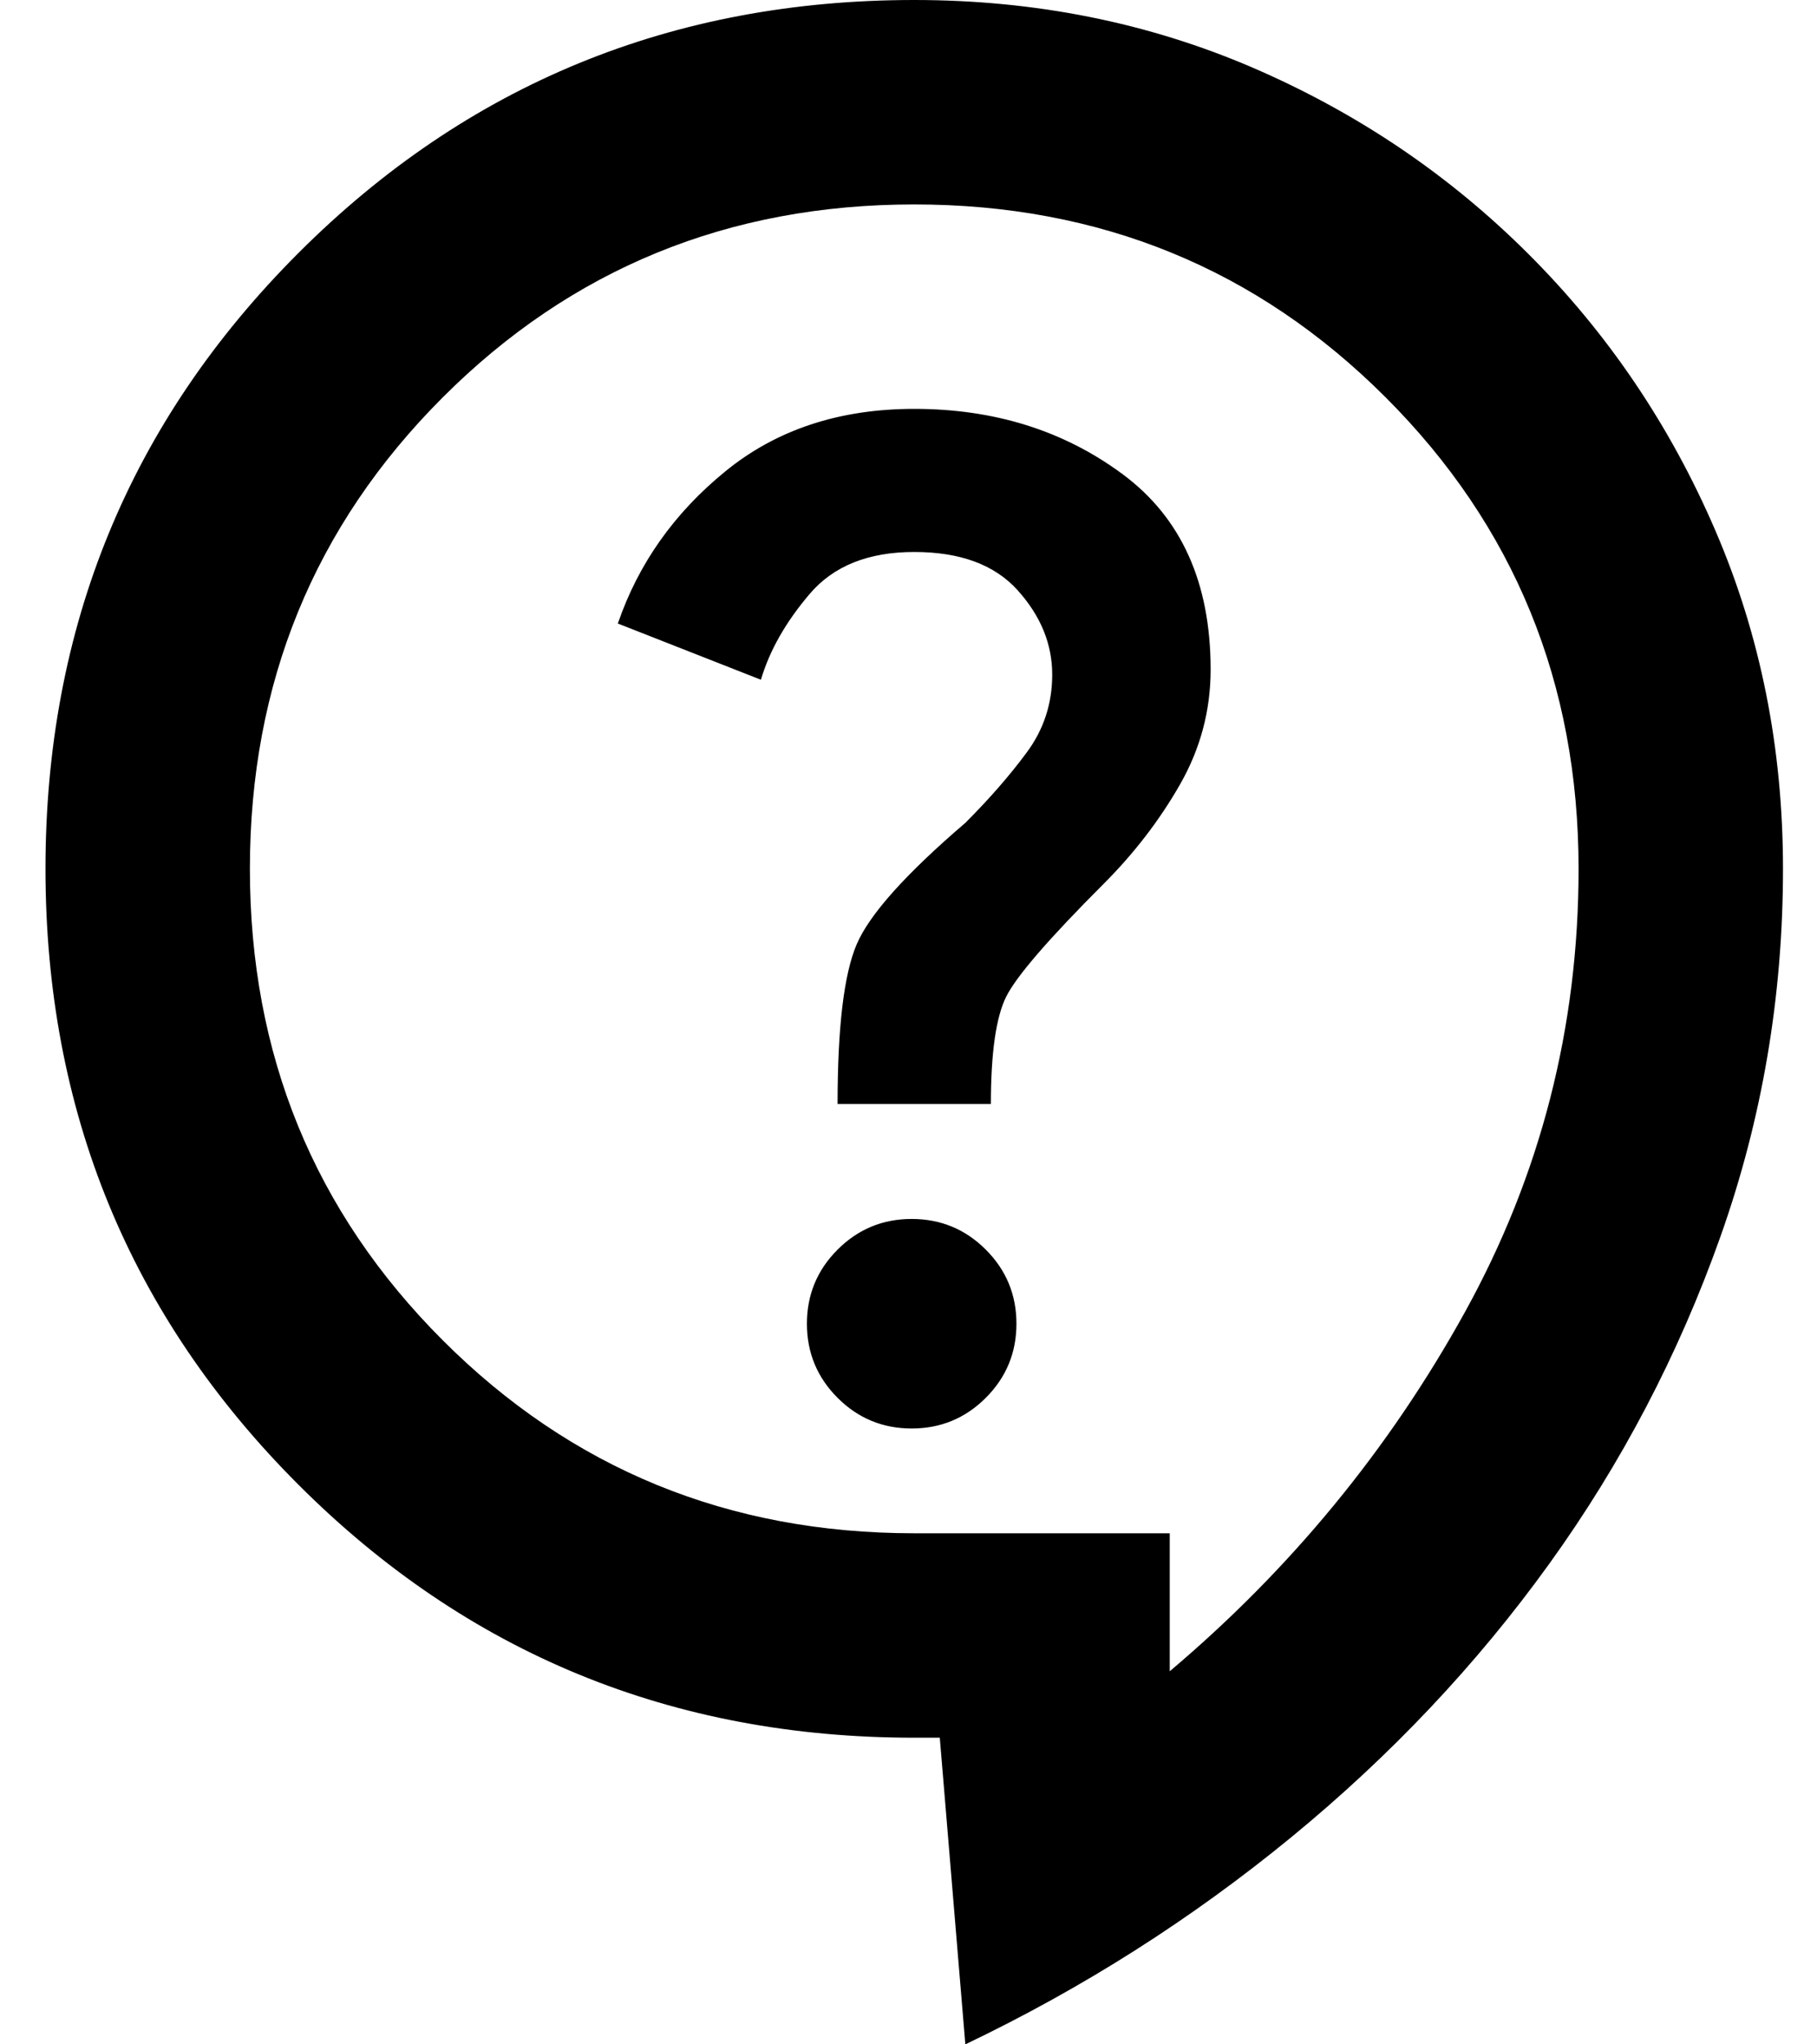 <svg width="32" height="36" viewBox="0 0 32 36" fill="none" xmlns="http://www.w3.org/2000/svg">
<path d="M17.001 36L16.551 30.6H16.101C11.841 30.6 8.226 29.115 5.256 26.145C2.286 23.175 0.801 19.56 0.801 15.3C0.801 11.04 2.286 7.425 5.256 4.455C8.226 1.485 11.841 0 16.101 0C18.231 0 20.218 0.398 22.063 1.192C23.908 1.988 25.528 3.083 26.923 4.478C28.318 5.872 29.413 7.492 30.208 9.338C31.003 11.182 31.401 13.17 31.401 15.3C31.401 17.55 31.033 19.71 30.298 21.78C29.563 23.85 28.558 25.77 27.283 27.54C26.008 29.31 24.493 30.915 22.738 32.355C20.983 33.795 19.071 35.01 17.001 36ZM20.601 29.43C22.731 27.63 24.463 25.523 25.798 23.108C27.133 20.692 27.801 18.09 27.801 15.3C27.801 12.03 26.668 9.262 24.403 6.997C22.138 4.732 19.371 3.6 16.101 3.6C12.831 3.6 10.063 4.732 7.798 6.997C5.533 9.262 4.401 12.03 4.401 15.3C4.401 18.57 5.533 21.337 7.798 23.602C10.063 25.867 12.831 27 16.101 27H20.601V29.43ZM16.056 25.155C16.566 25.155 17.001 24.975 17.361 24.615C17.721 24.255 17.901 23.82 17.901 23.31C17.901 22.8 17.721 22.365 17.361 22.005C17.001 21.645 16.566 21.465 16.056 21.465C15.546 21.465 15.111 21.645 14.751 22.005C14.391 22.365 14.211 22.8 14.211 23.31C14.211 23.82 14.391 24.255 14.751 24.615C15.111 24.975 15.546 25.155 16.056 25.155ZM14.751 19.44H17.451C17.451 18.54 17.541 17.91 17.721 17.55C17.901 17.19 18.471 16.53 19.431 15.57C19.971 15.03 20.421 14.445 20.781 13.815C21.141 13.185 21.321 12.51 21.321 11.79C21.321 10.26 20.803 9.113 19.768 8.348C18.733 7.582 17.511 7.2 16.101 7.2C14.781 7.2 13.671 7.567 12.771 8.303C11.871 9.037 11.241 9.93 10.881 10.98L13.401 11.97C13.551 11.46 13.836 10.957 14.256 10.463C14.676 9.967 15.291 9.72 16.101 9.72C16.911 9.72 17.518 9.945 17.923 10.395C18.328 10.845 18.531 11.34 18.531 11.88C18.531 12.39 18.381 12.848 18.081 13.252C17.781 13.658 17.421 14.07 17.001 14.49C15.951 15.39 15.313 16.102 15.088 16.628C14.863 17.152 14.751 18.09 14.751 19.44Z" fill="black"/>
</svg>
